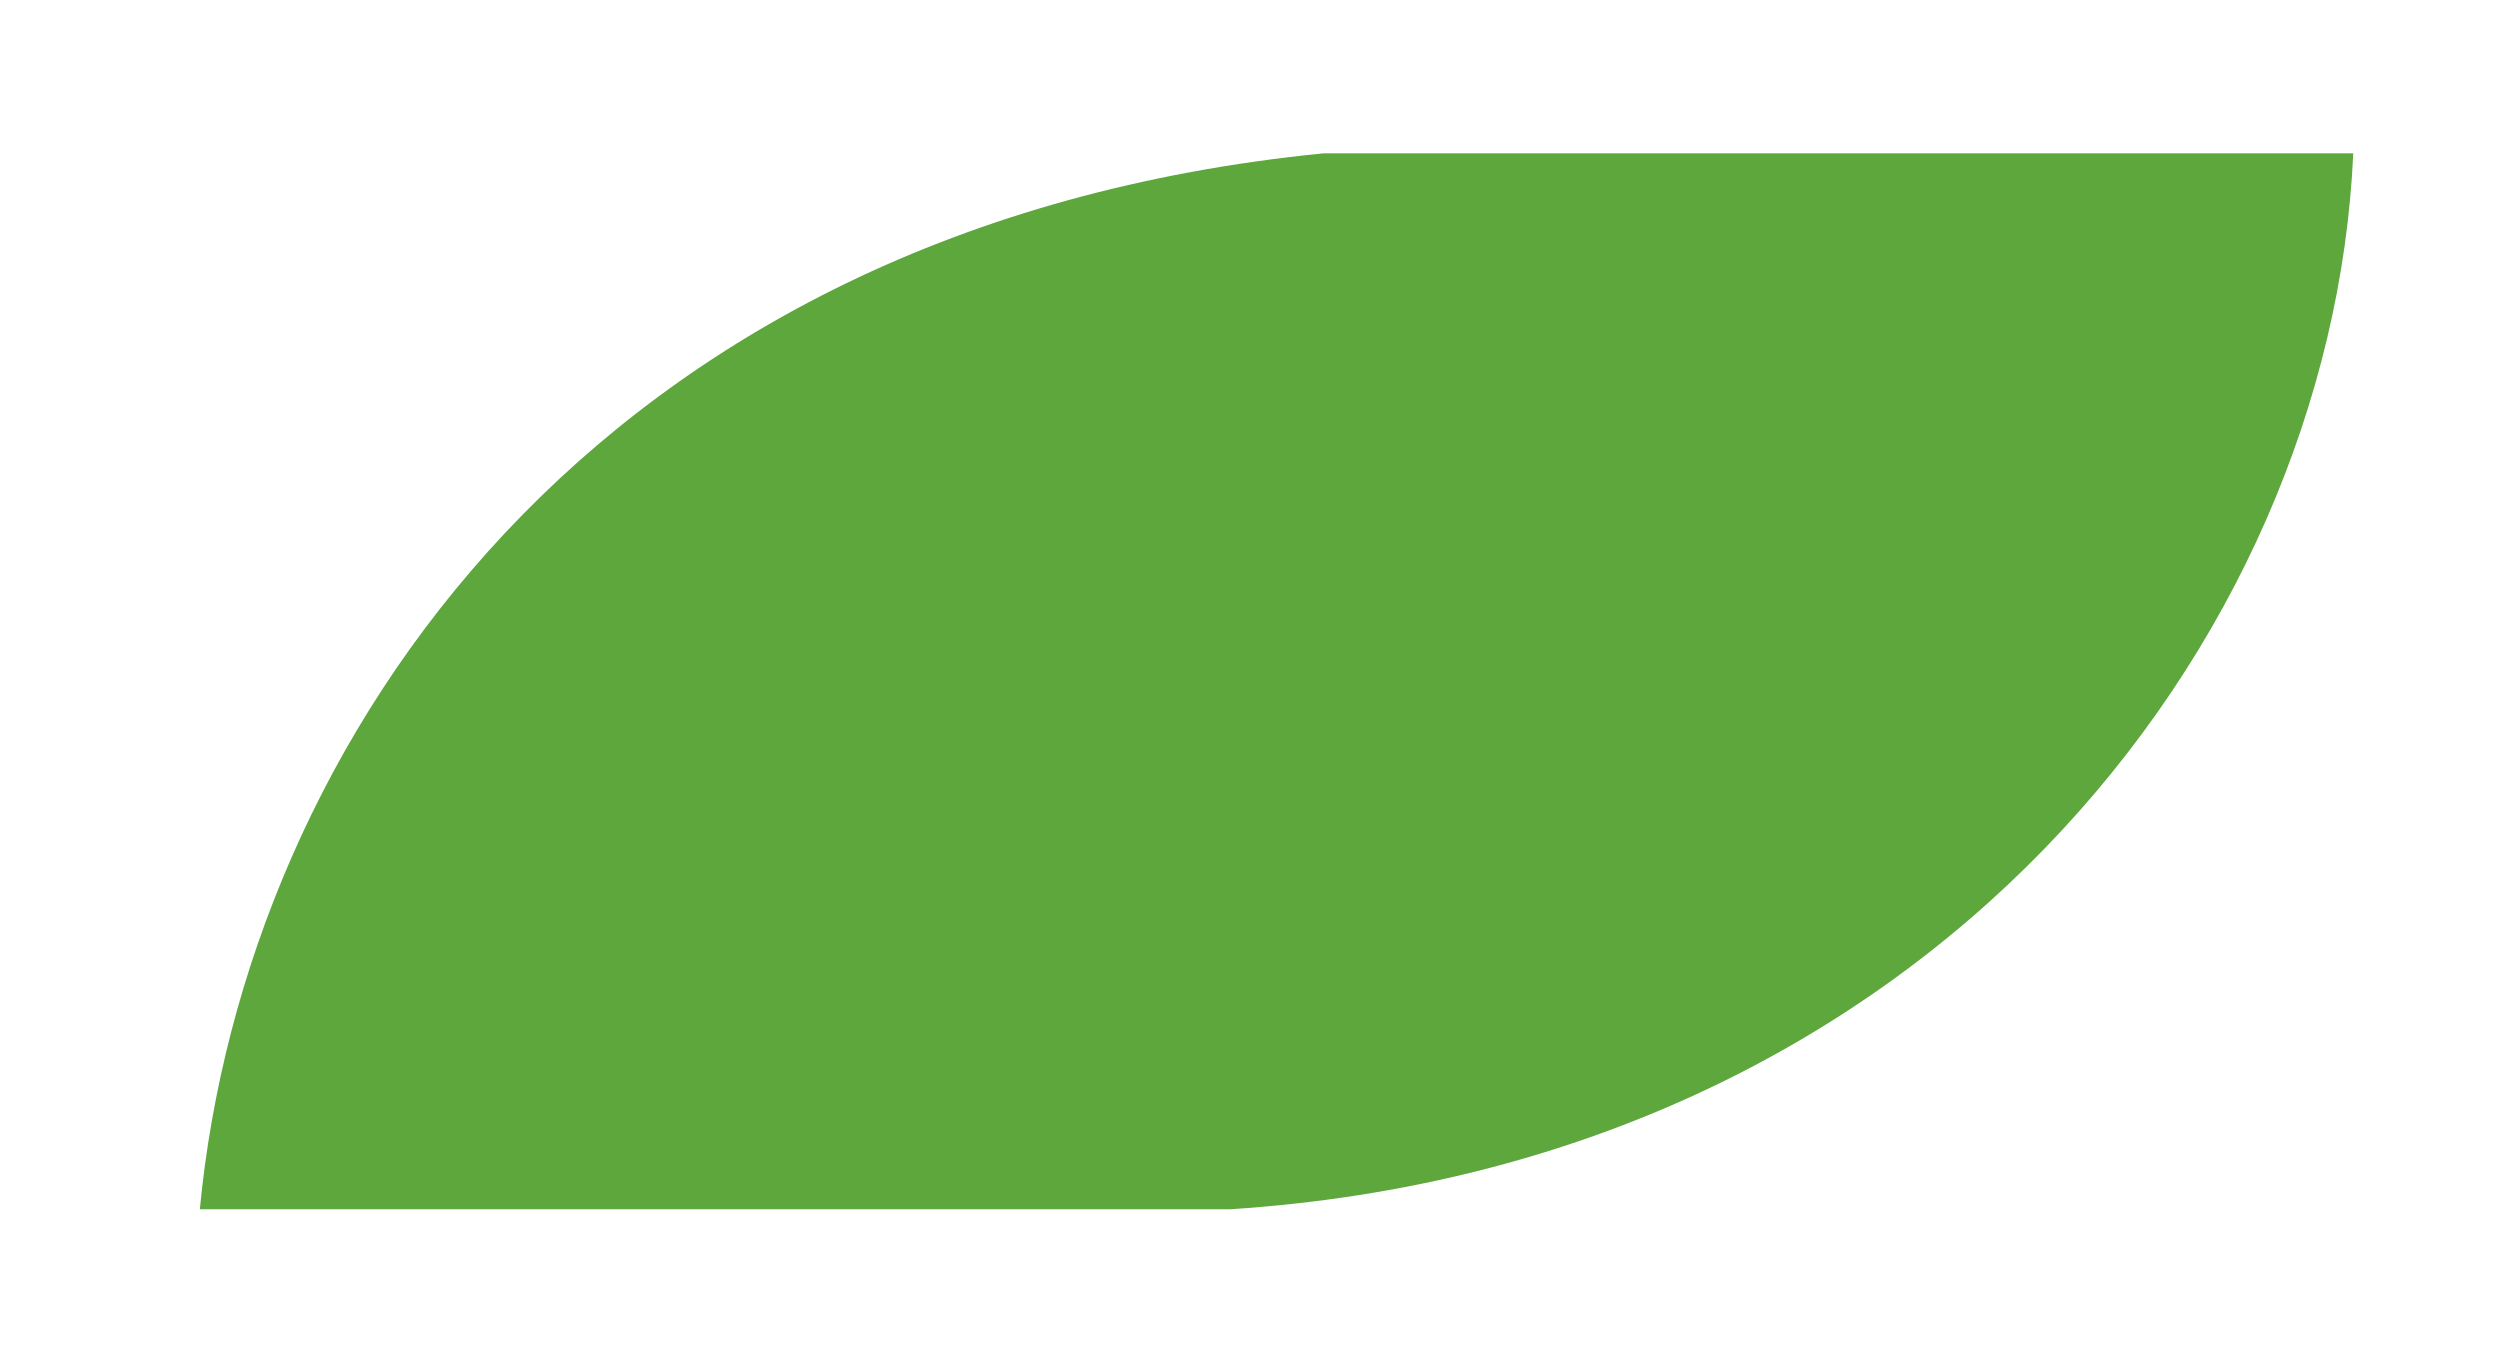 <svg xmlns="http://www.w3.org/2000/svg" id="Layer_1" data-name="Layer 1" viewBox="0 0 75.81 41.23"><defs><style>      .cls-1 {        fill: #5da73c;      }    </style></defs><path class="cls-1" d="m71.36,4.65c-.67,14.92-12.96,30.65-34.06,32.02H6.06C7.41,22.5,18.01,6.85,40.13,4.65h31.23Z"></path></svg>